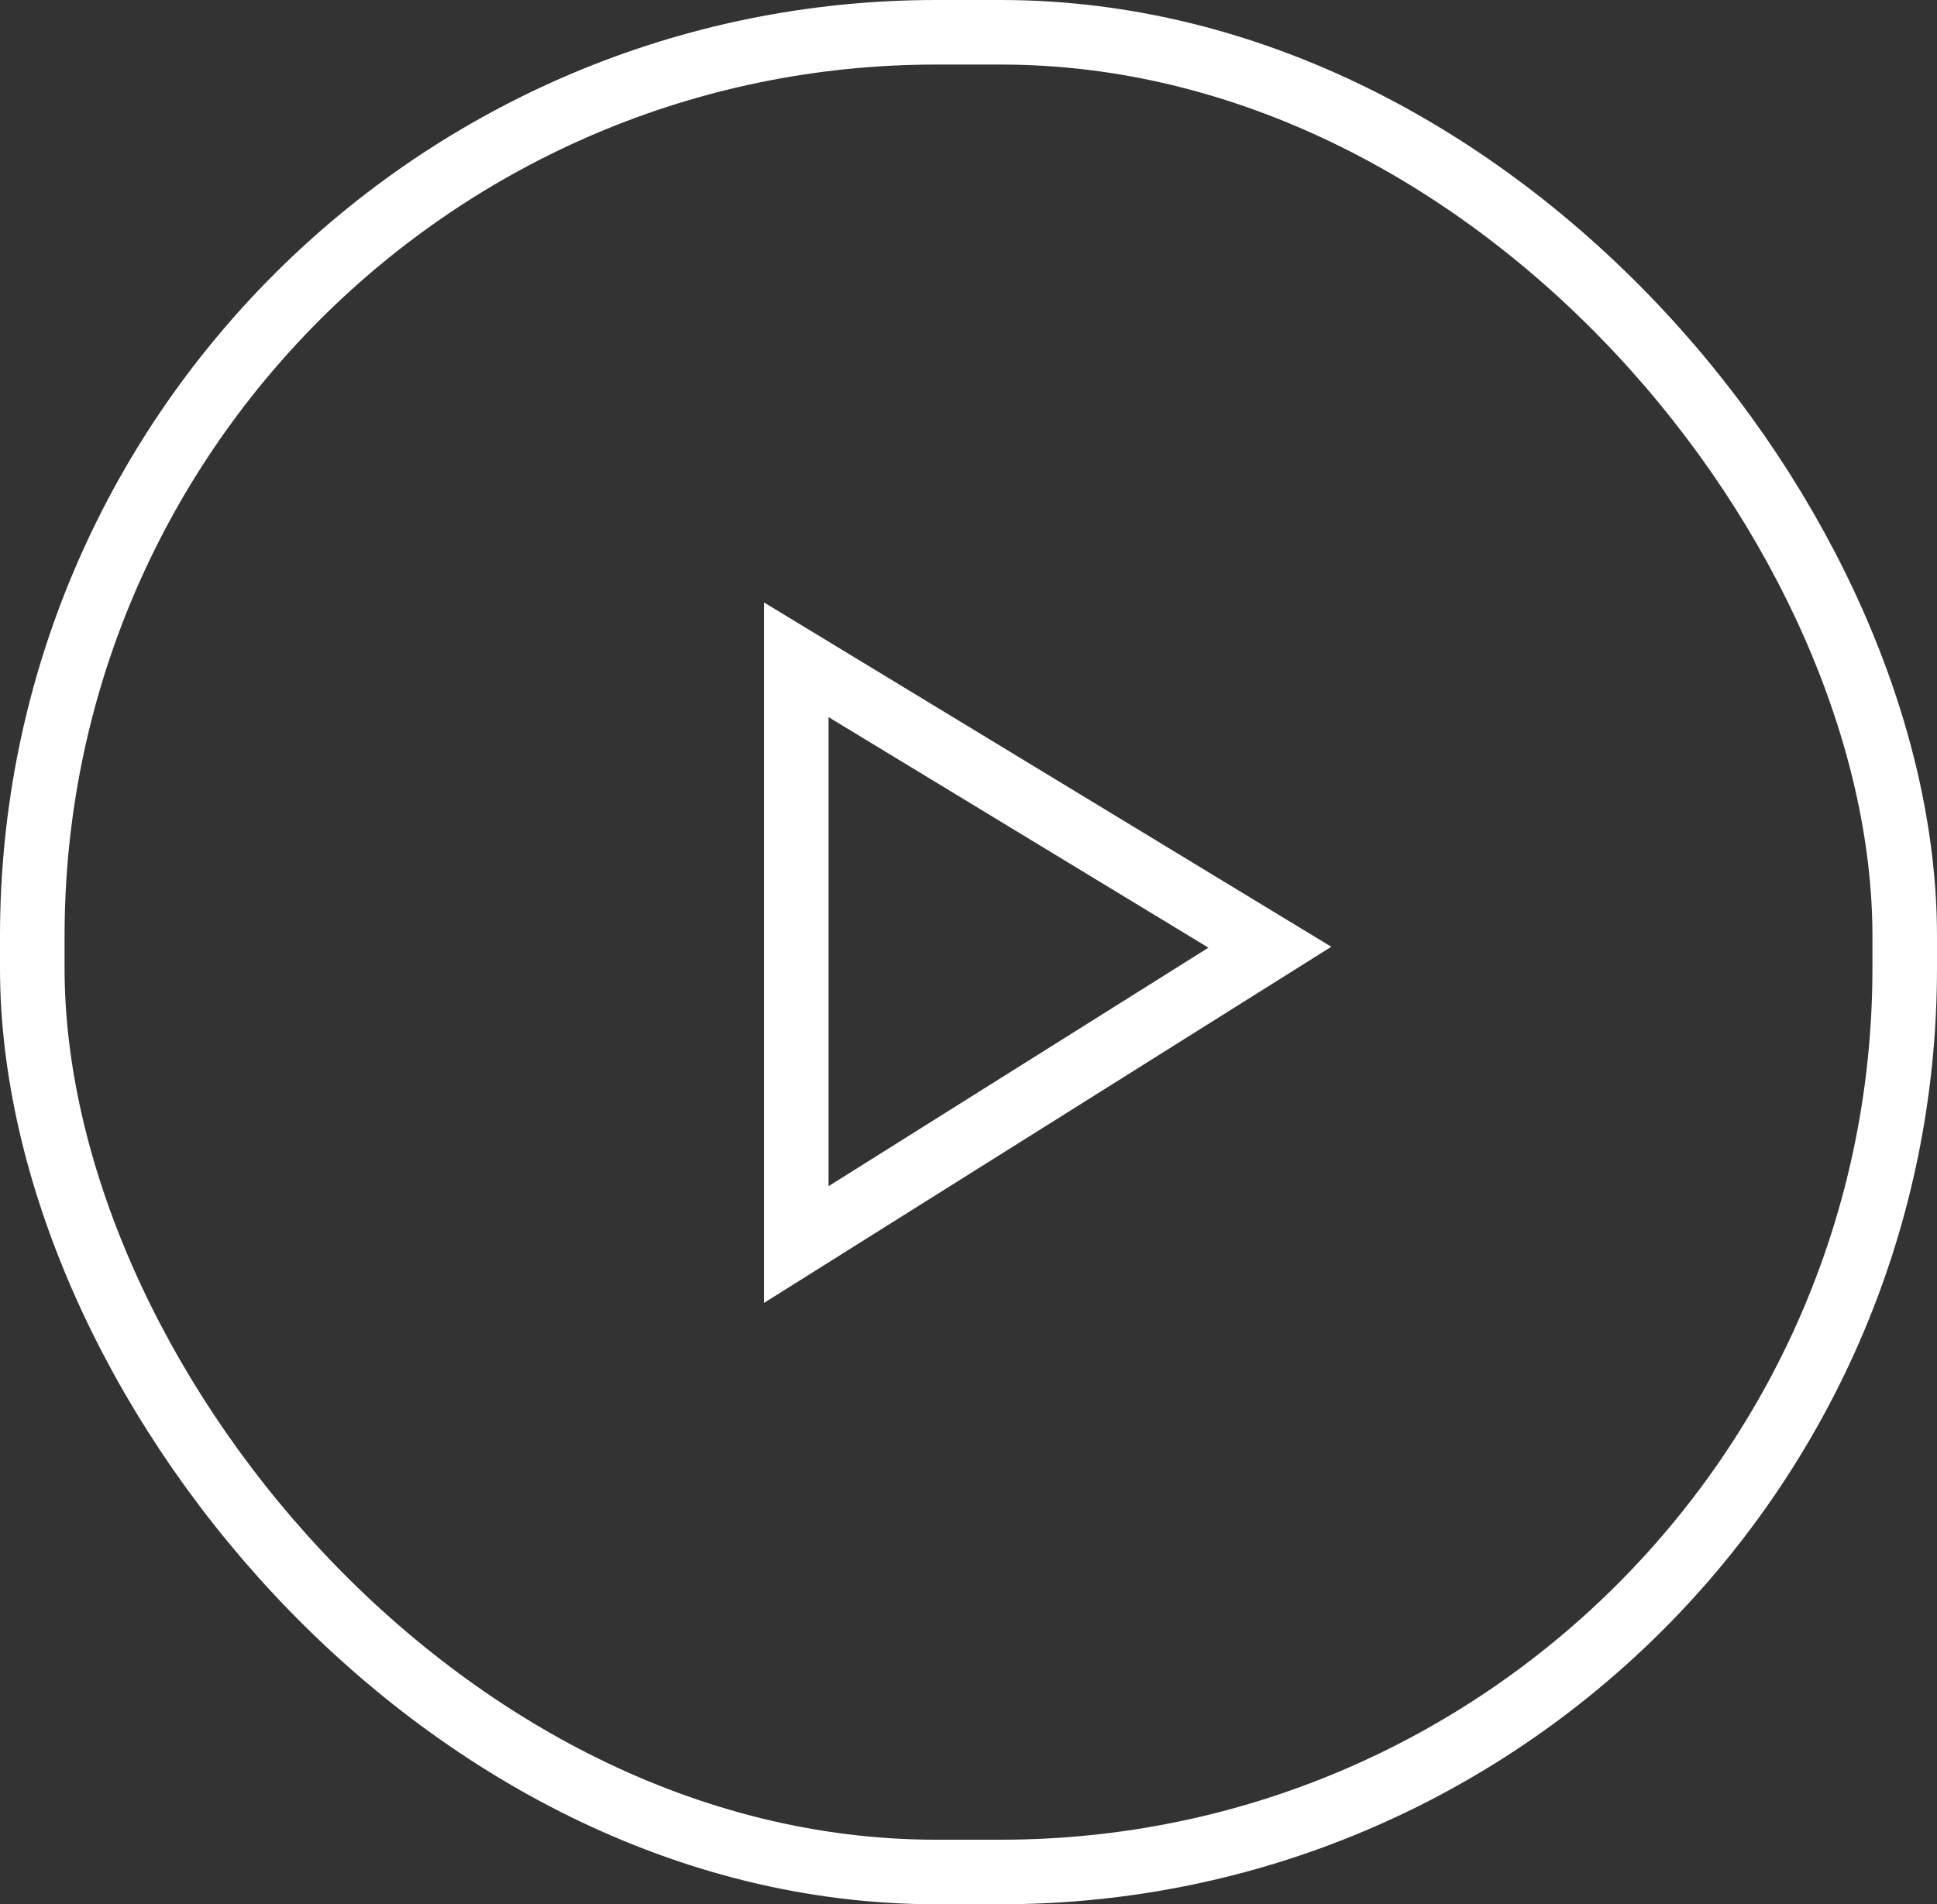 <svg xmlns="http://www.w3.org/2000/svg" width="60" height="59" viewBox="0 0 60 59">
  <rect x="0" y="0" width="60" height="59" fill="#333333" stroke="none"/>
  <g id="Group_344" data-name="Group 344" transform="translate(0 -155)">
    <g id="Group_218" data-name="Group 218" transform="translate(-76 -673)">
      <g id="Rectangle_25" data-name="Rectangle 25" transform="translate(76 828)" fill="none" stroke="#fff" stroke-width="2">
        <rect width="60" height="59" rx="29" stroke="none"/>
        <rect x="1" y="1" width="58" height="57" rx="28" fill="none"/>
      </g>
    </g>
    <path id="Path_149" data-name="Path 149" d="M-959.913,3900.552l6.125-3.846,8.545-5.366-14.67-8.906Z" transform="translate(984.578 -3706.992)" fill="none" stroke="#fff" stroke-linecap="round" stroke-width="2"/>
  </g>
</svg>
